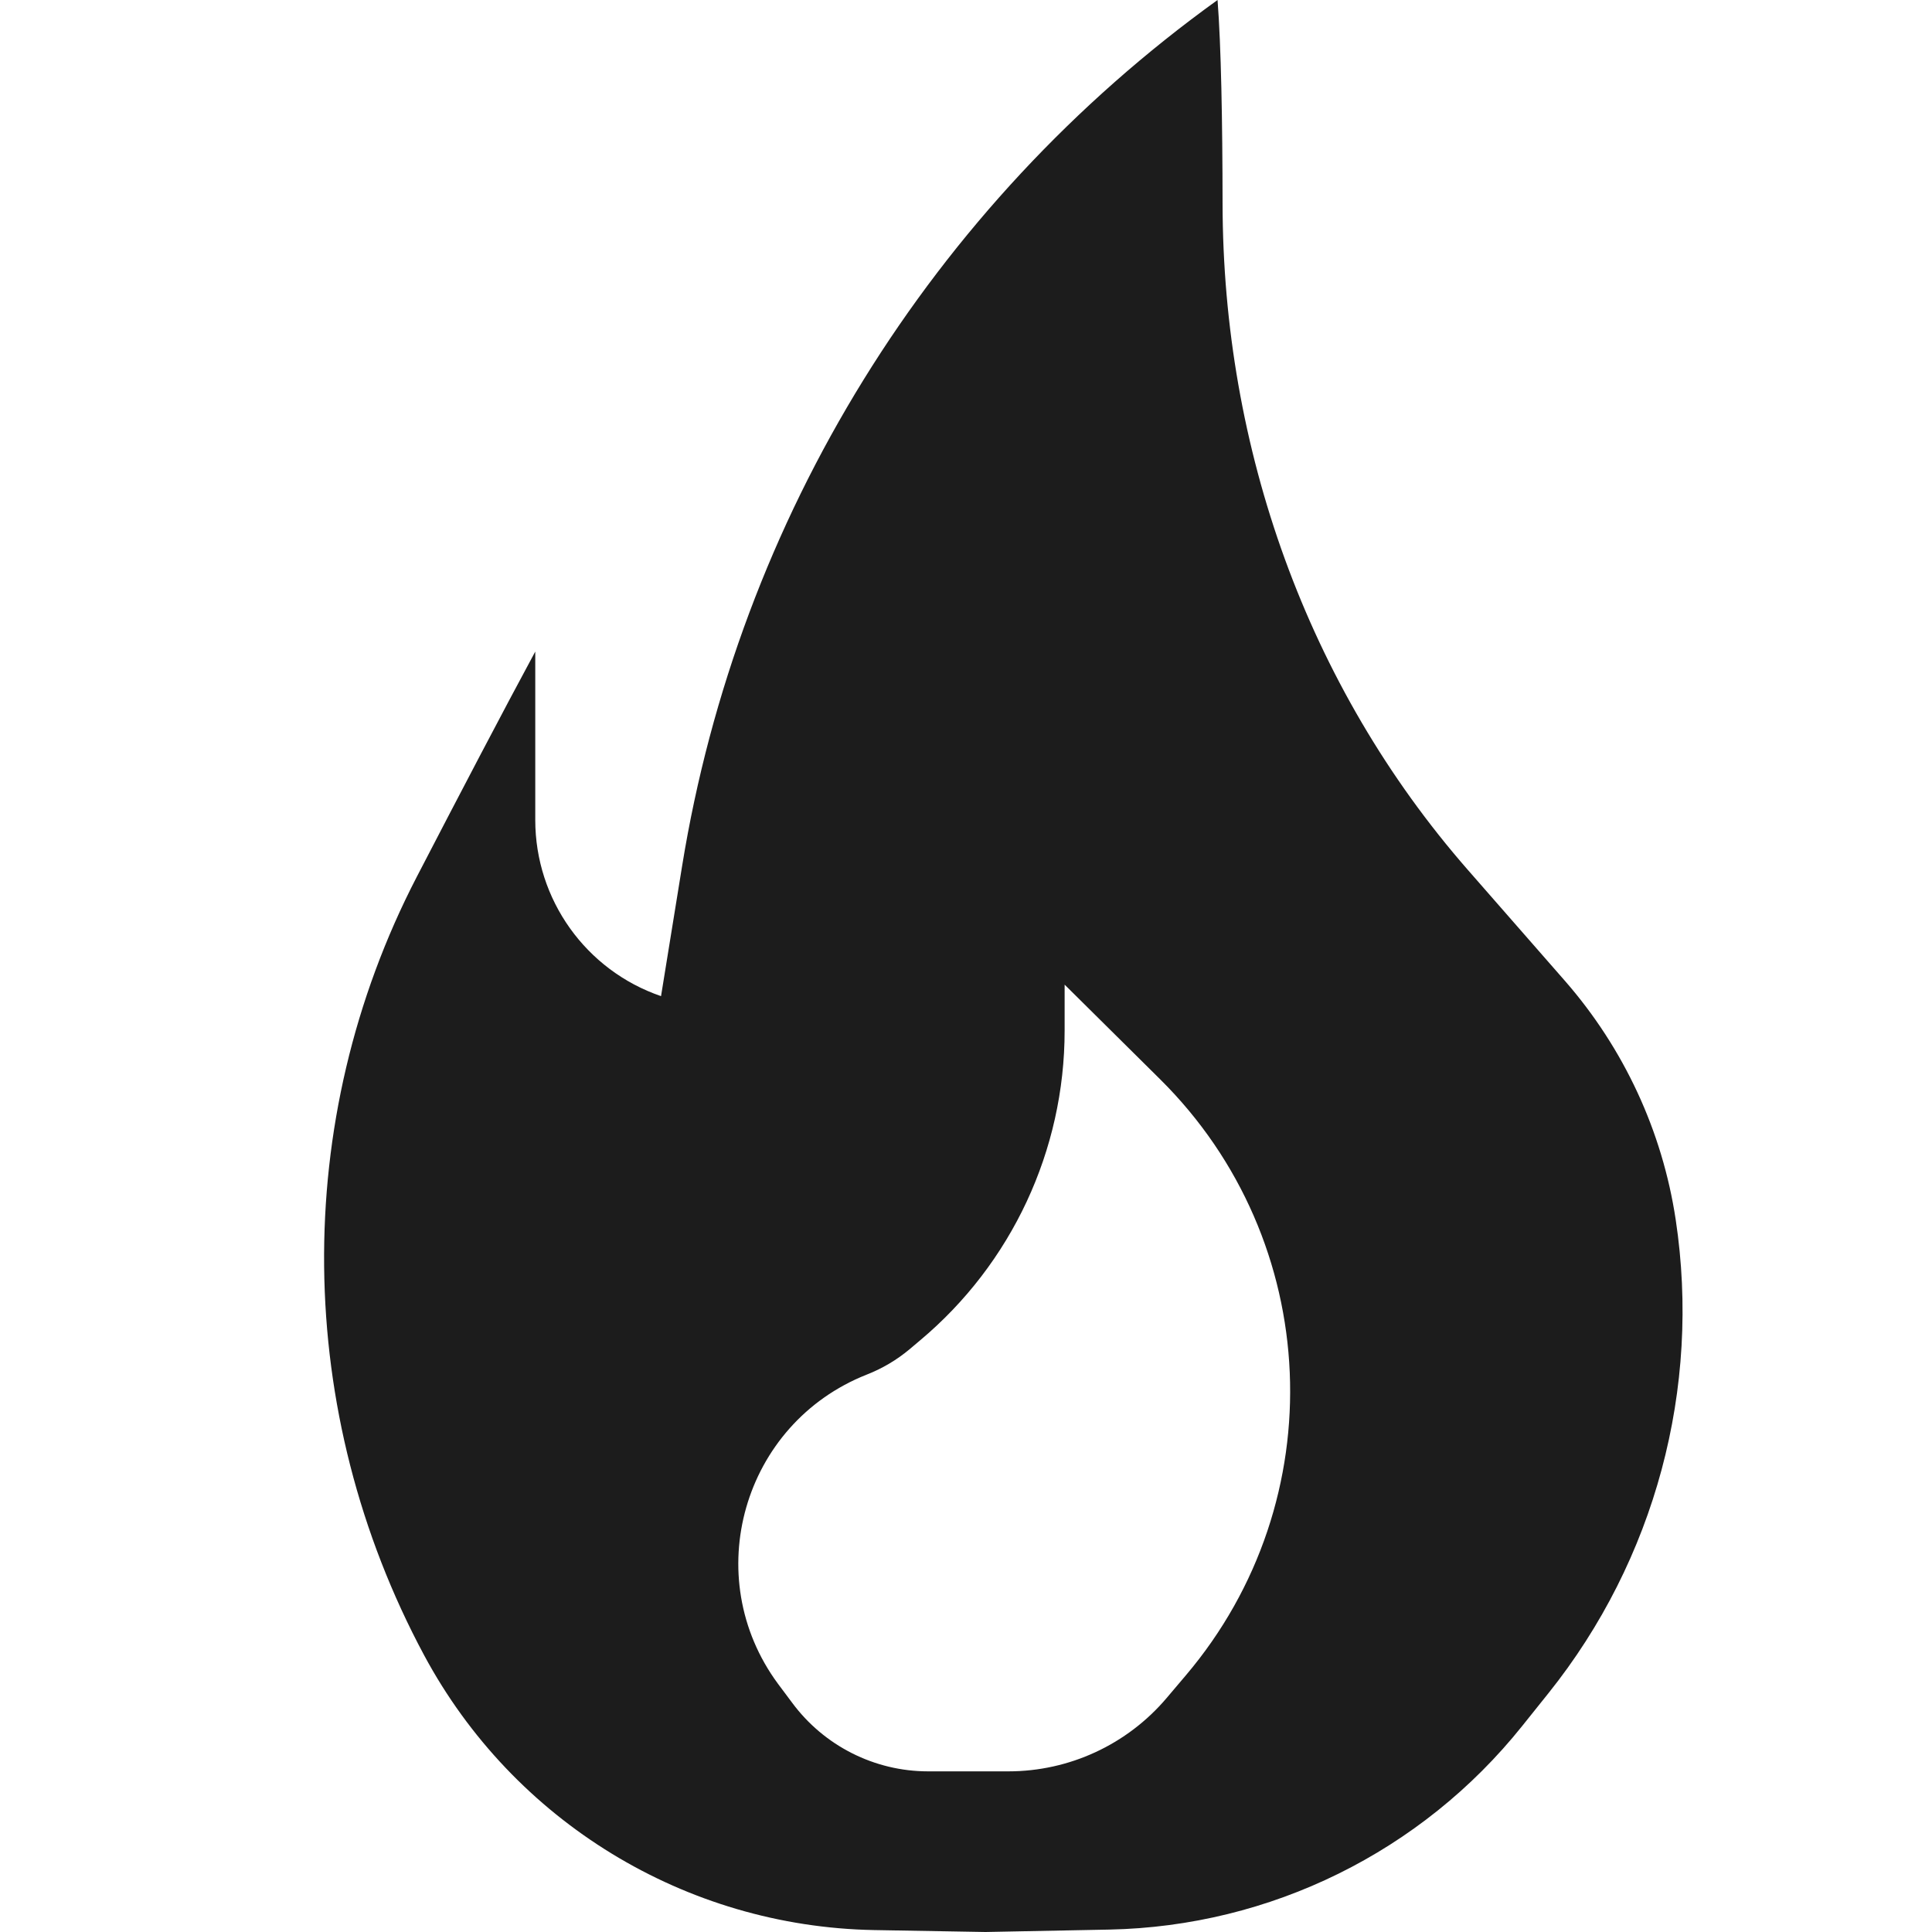 <svg width="20" height="20" viewBox="0 0 20 20" fill="none" xmlns="http://www.w3.org/2000/svg">
<path d="M12.604 0C12.641 0.475 12.655 1.258 12.656 2.106C12.659 4.637 13.529 7.1 15.195 9.005L16.202 10.156C16.811 10.854 17.209 11.711 17.347 12.627C17.61 14.372 17.133 16.148 16.031 17.526L15.758 17.867C14.717 19.169 13.151 19.941 11.484 19.975L10.202 20L9.048 19.98C7.095 19.944 5.314 18.855 4.39 17.134C3.043 14.622 3.003 11.607 4.315 9.076C4.766 8.206 5.207 7.363 5.541 6.745V8.488C5.541 9.312 6.064 10.045 6.843 10.312L7.061 8.966C7.645 5.36 9.639 2.134 12.604 0ZM11.021 10.669C11.021 11.907 10.473 13.081 9.524 13.876L9.415 13.968C9.282 14.079 9.133 14.167 8.972 14.23C7.69 14.737 7.235 16.322 8.054 17.431L8.199 17.625C8.529 18.072 9.052 18.337 9.608 18.337H10.439C11.069 18.337 11.667 18.06 12.075 17.58L12.275 17.344C13.812 15.533 13.697 12.844 12.009 11.172L11.021 10.193V10.669Z" fill="#1C1C1C"/>
</svg>
